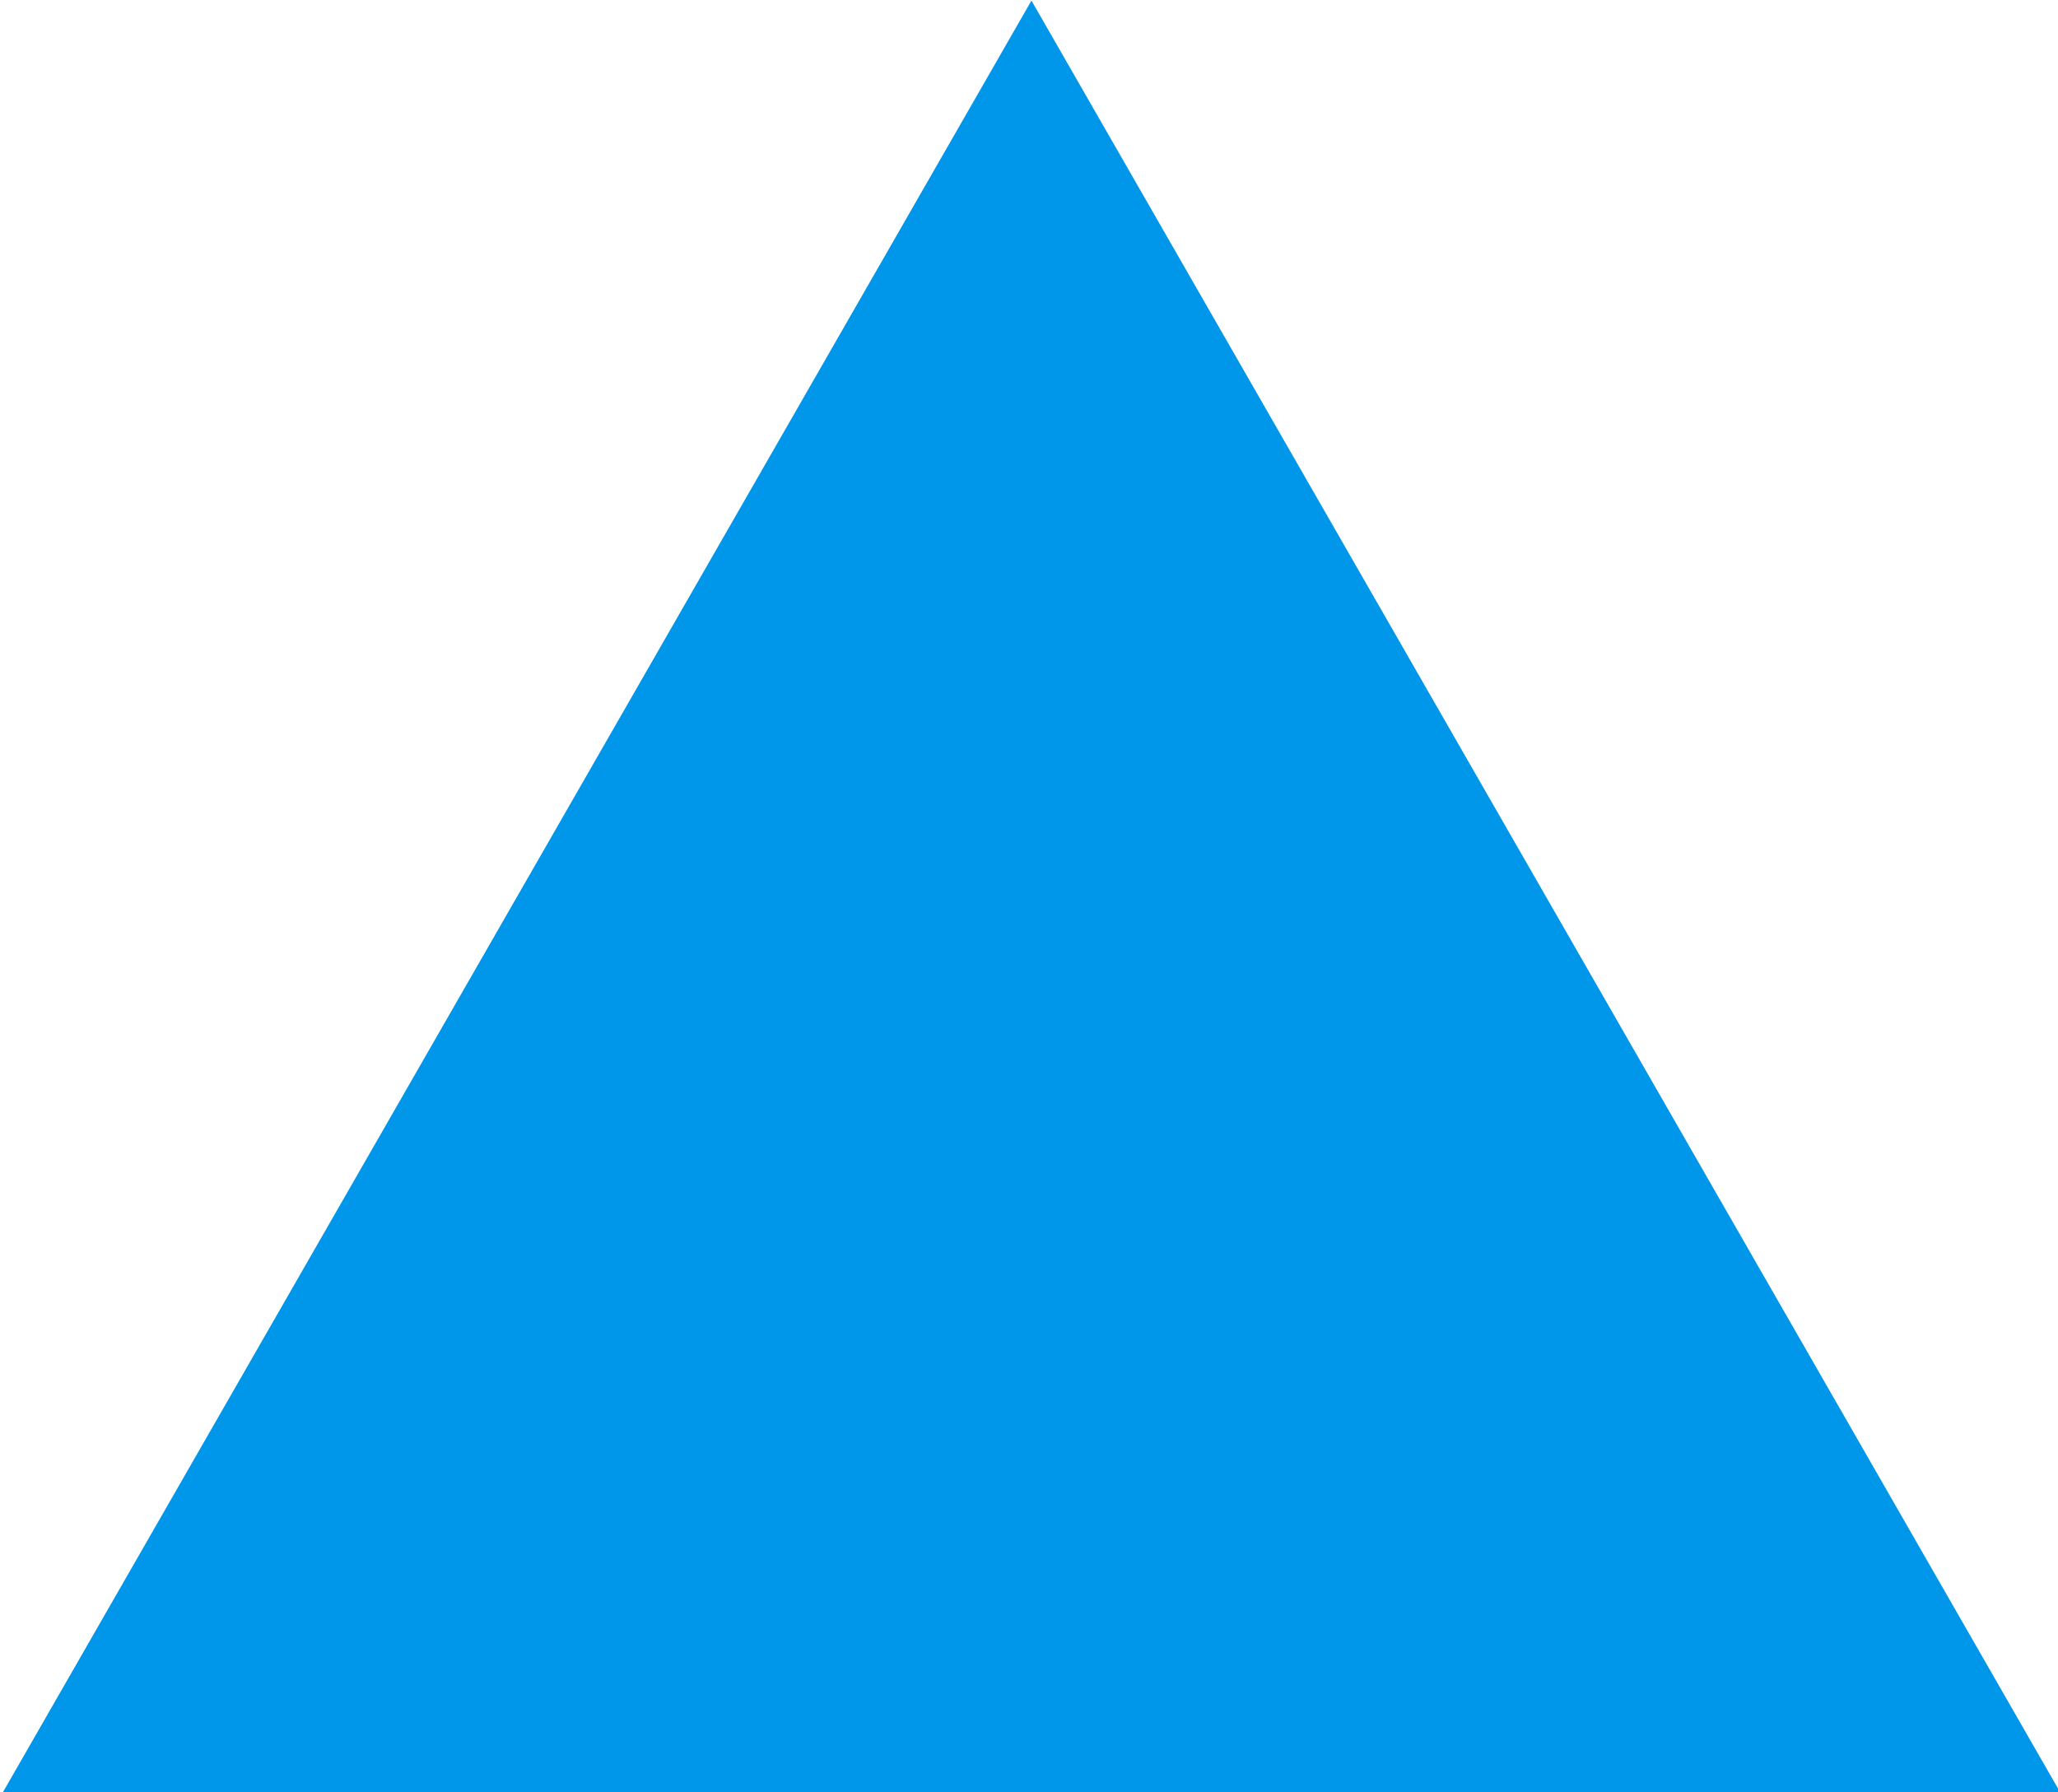 <svg clip-rule="evenodd" fill-rule="evenodd" stroke-linejoin="round" stroke-miterlimit="2" viewBox="0 0 62 54" xmlns="http://www.w3.org/2000/svg"><path d="m371.01 143.035-3.46 5.891-3.461 5.892h13.843l-3.461-5.892z" fill="#0097ea" transform="matrix(4.479 0 0 4.583 -1630.68 -655.512)"/></svg>